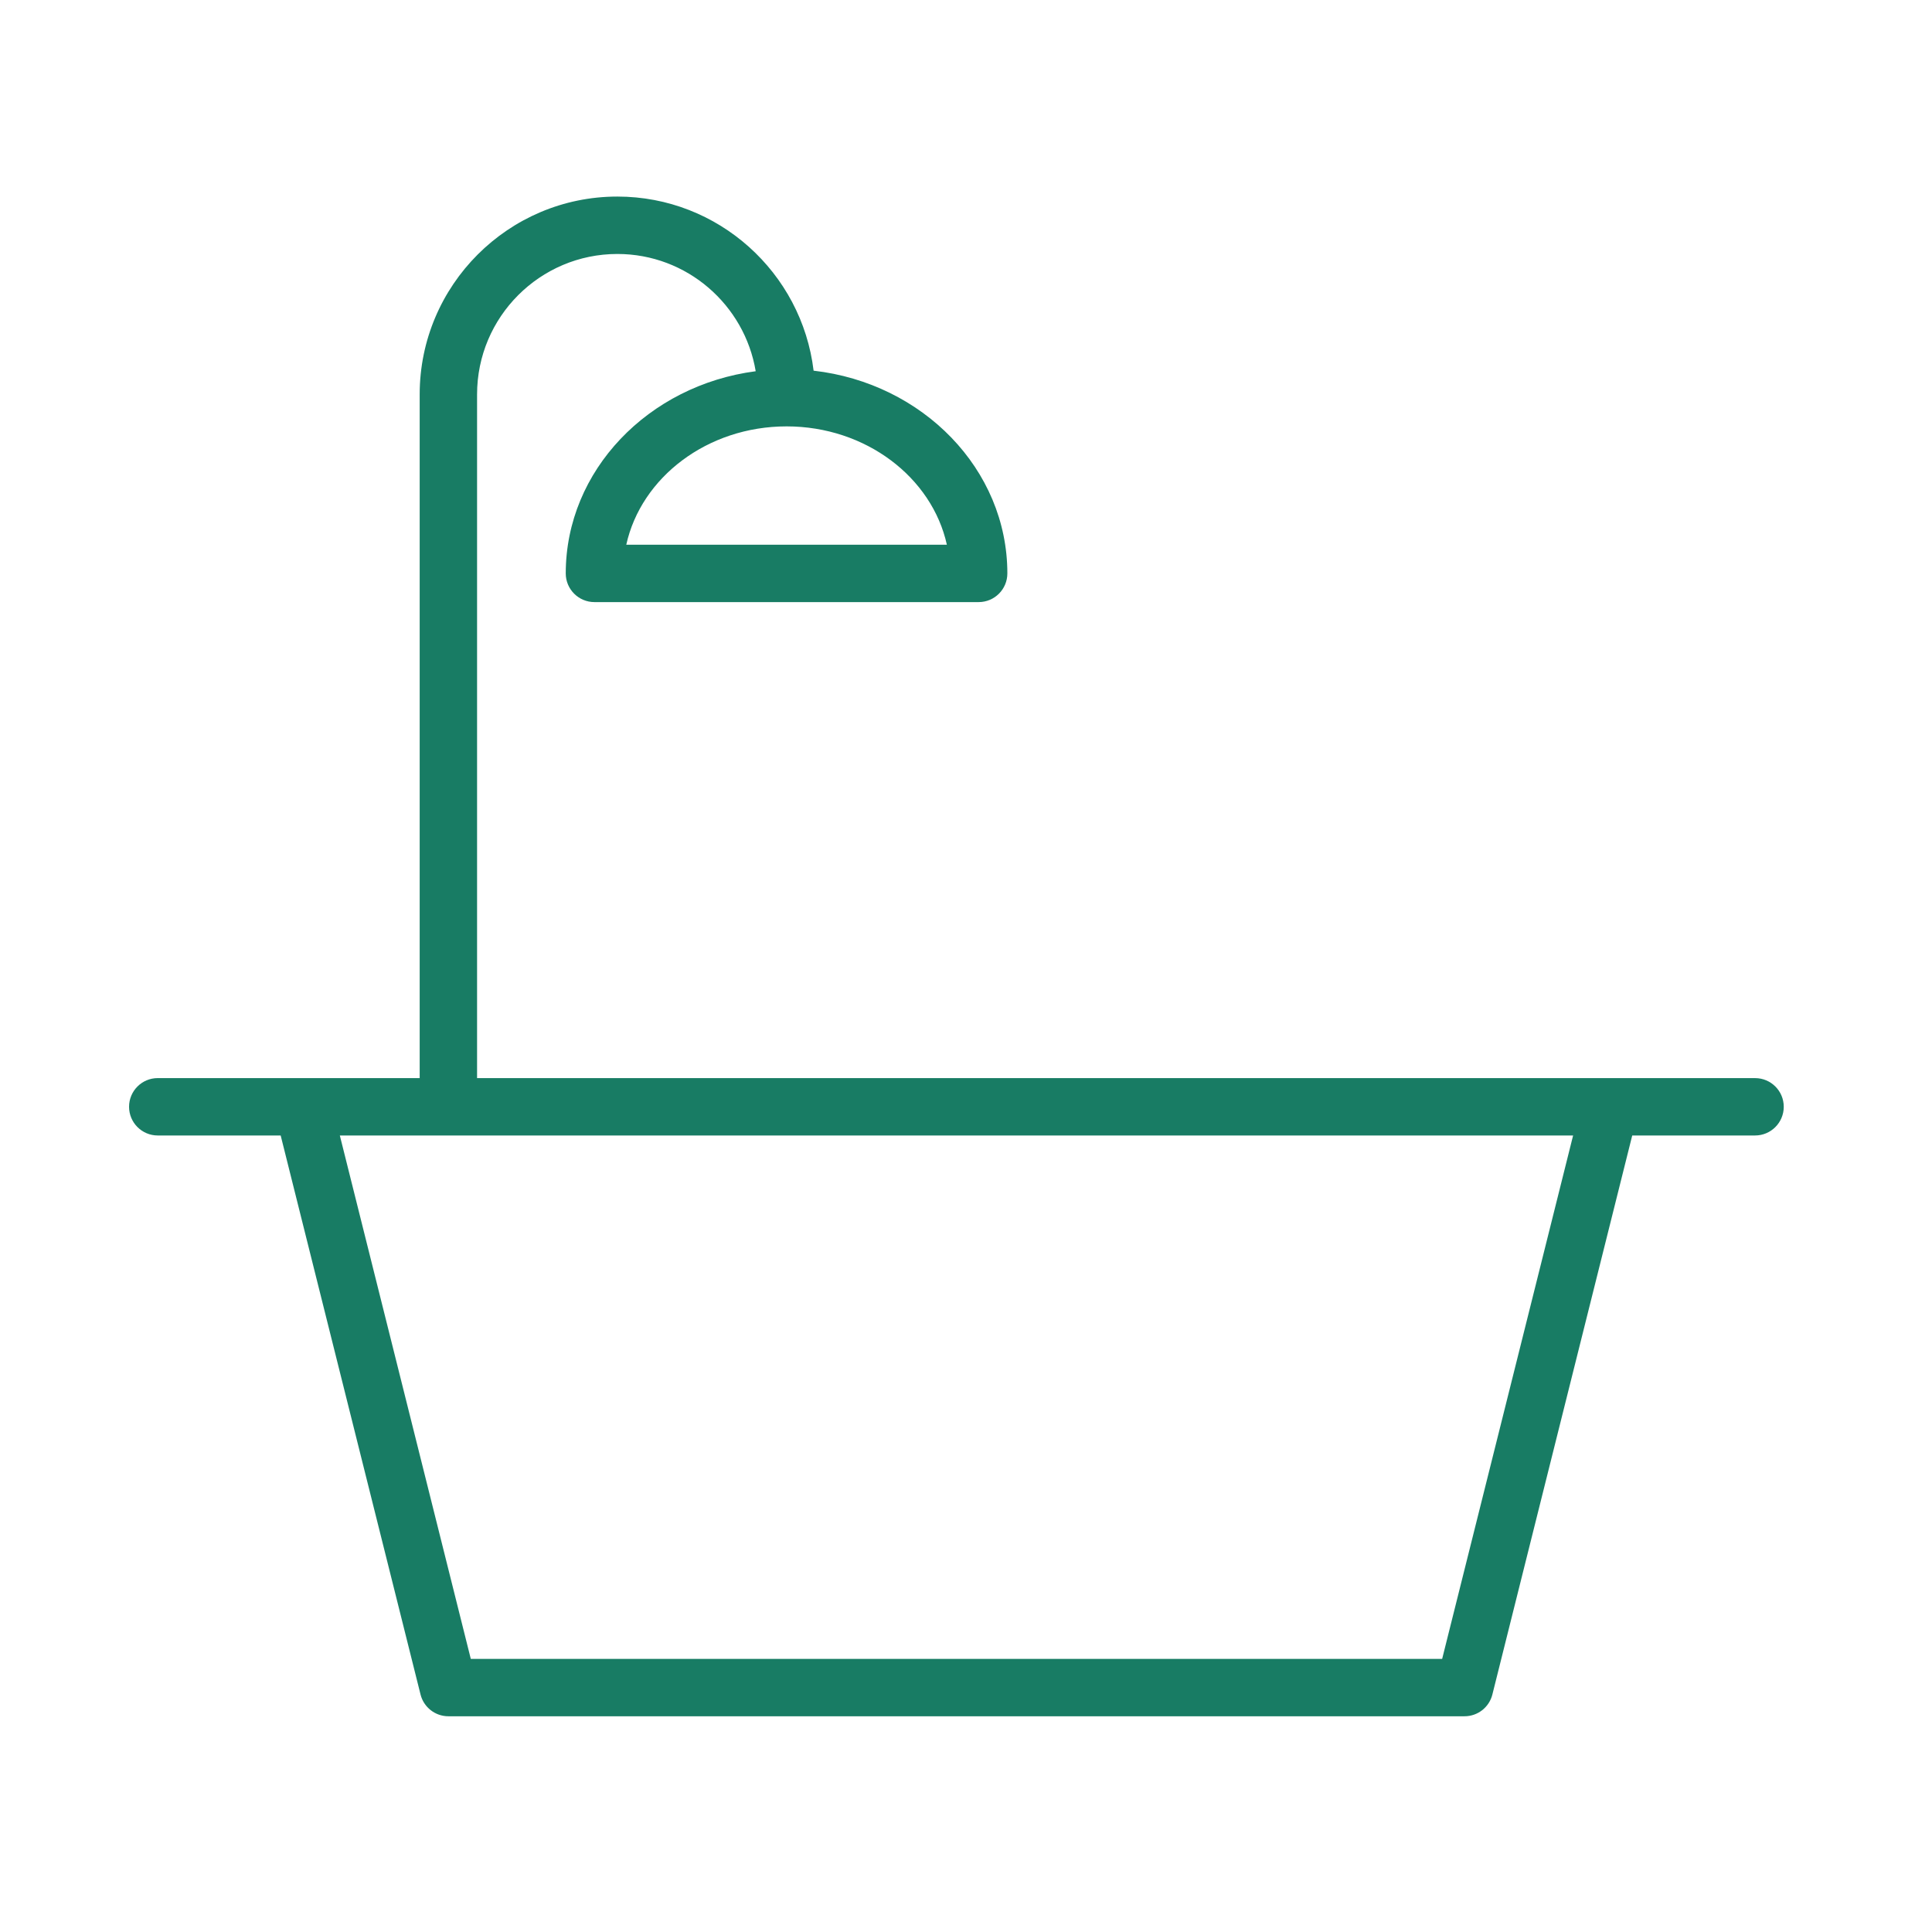 <?xml version="1.0" encoding="UTF-8"?> <svg xmlns="http://www.w3.org/2000/svg" width="101" height="101" viewBox="0 0 101 101" fill="none"> <path d="M91.751 56.361H24.94V20.617C24.94 16.57 28.23 13.277 32.274 13.277C35.909 13.277 38.927 15.935 39.506 19.407C33.904 20.138 29.576 24.592 29.576 29.976C29.576 30.805 30.248 31.476 31.076 31.476H51.162C51.99 31.476 52.662 30.805 52.662 29.976C52.662 24.527 48.231 20.026 42.533 19.378C41.918 14.259 37.556 10.276 32.274 10.276C26.576 10.276 21.94 14.915 21.94 20.616V56.36H8.247C7.419 56.36 6.747 57.031 6.747 57.86C6.747 58.689 7.419 59.36 8.247 59.36H14.673L21.985 88.586C22.152 89.253 22.752 89.722 23.44 89.722H76.562C77.25 89.722 77.85 89.254 78.017 88.586L85.329 59.36H91.75C92.578 59.36 93.25 58.689 93.25 57.86C93.25 57.031 92.58 56.361 91.751 56.361ZM49.5 28.477H32.74C33.518 24.955 36.98 22.29 41.122 22.29C45.262 22.291 48.723 24.955 49.5 28.477ZM75.392 86.723H24.612L17.766 59.361H82.238L75.392 86.723Z" fill="#187C64"></path> </svg> 